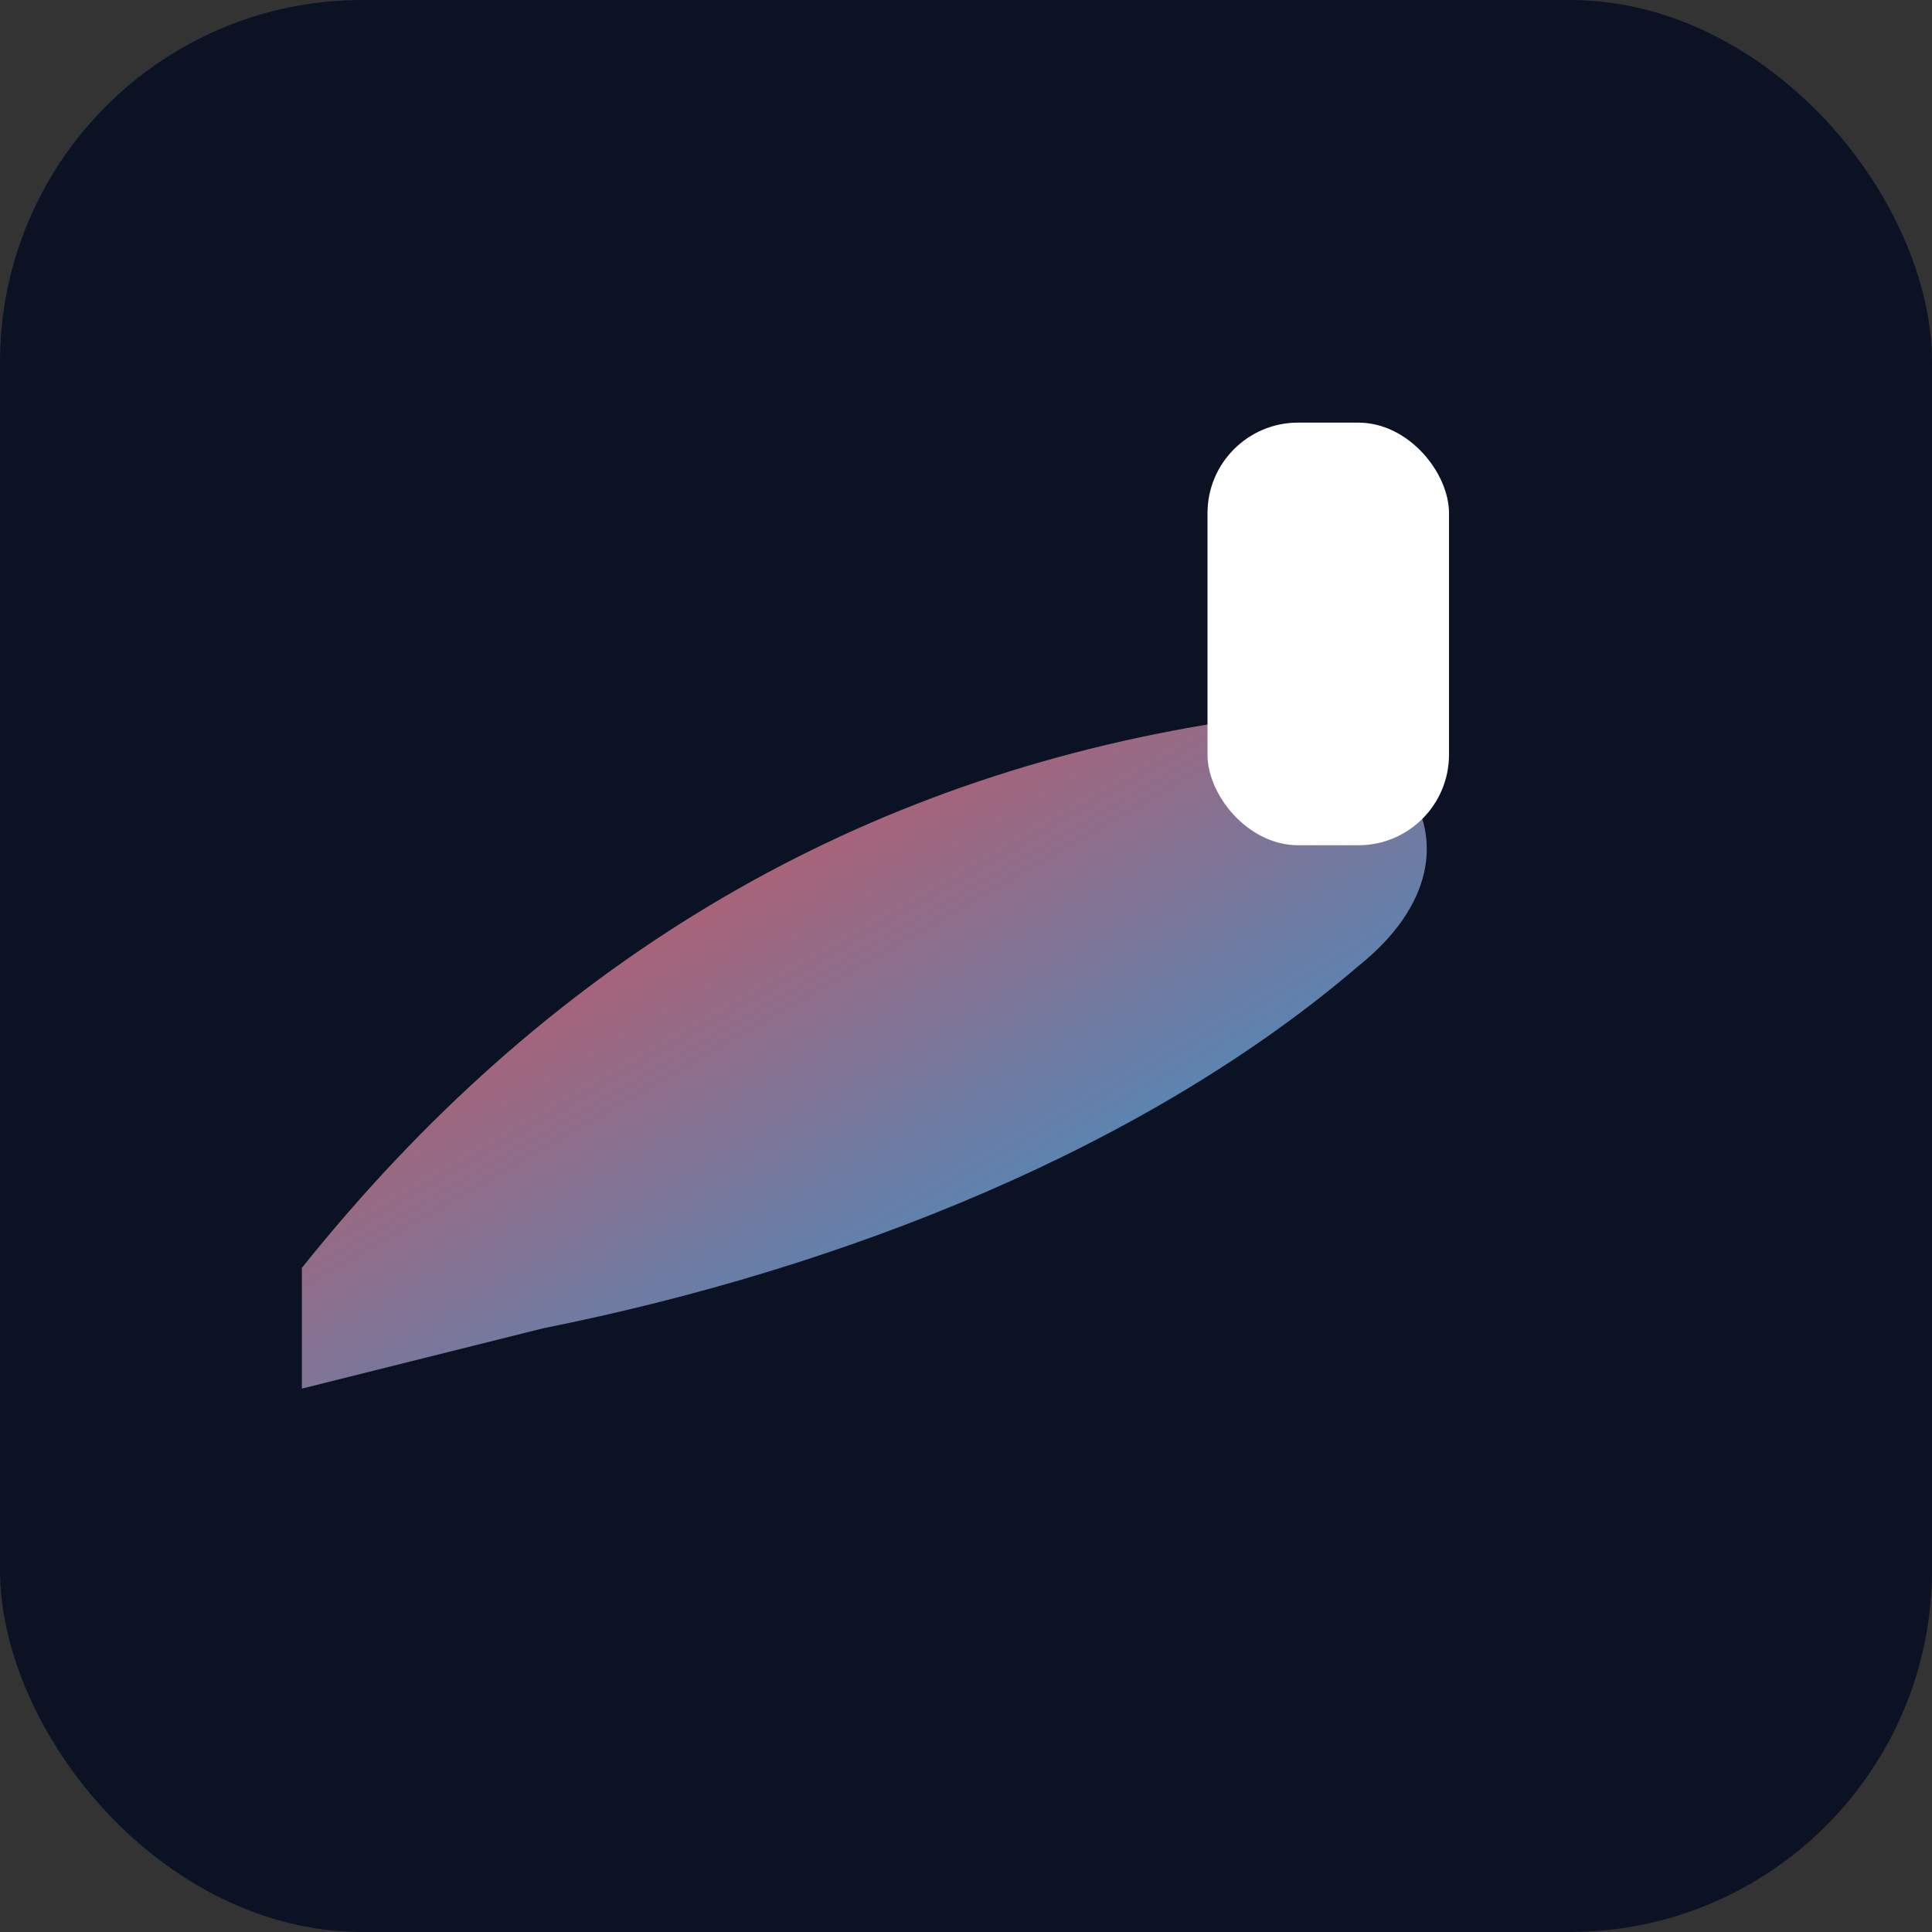 <svg xmlns="http://www.w3.org/2000/svg" viewBox="0 0 64 64">
  <rect x="0" y="0" width="64" height="64" fill="#333333" stroke="none"/>
  <defs>
    <linearGradient id="g" x1="0" x2="1" y1="0" y2="1">
      <stop offset="0" stop-color="#ef4444"/>
      <stop offset="1" stop-color="#0ea5e9"/>
    </linearGradient>
  </defs>
  <rect width="64" height="64" rx="12" fill="#0b1224"/>
  <path d="M10 42c8-10 18-16 30-18 6-1 10 4 5 8-7 6-17 10-27 12l-8 2 0-4z" fill="url(#g)"/>
  <rect x="40" y="14" width="8" height="14" rx="3" fill="#fff"/>
</svg>


